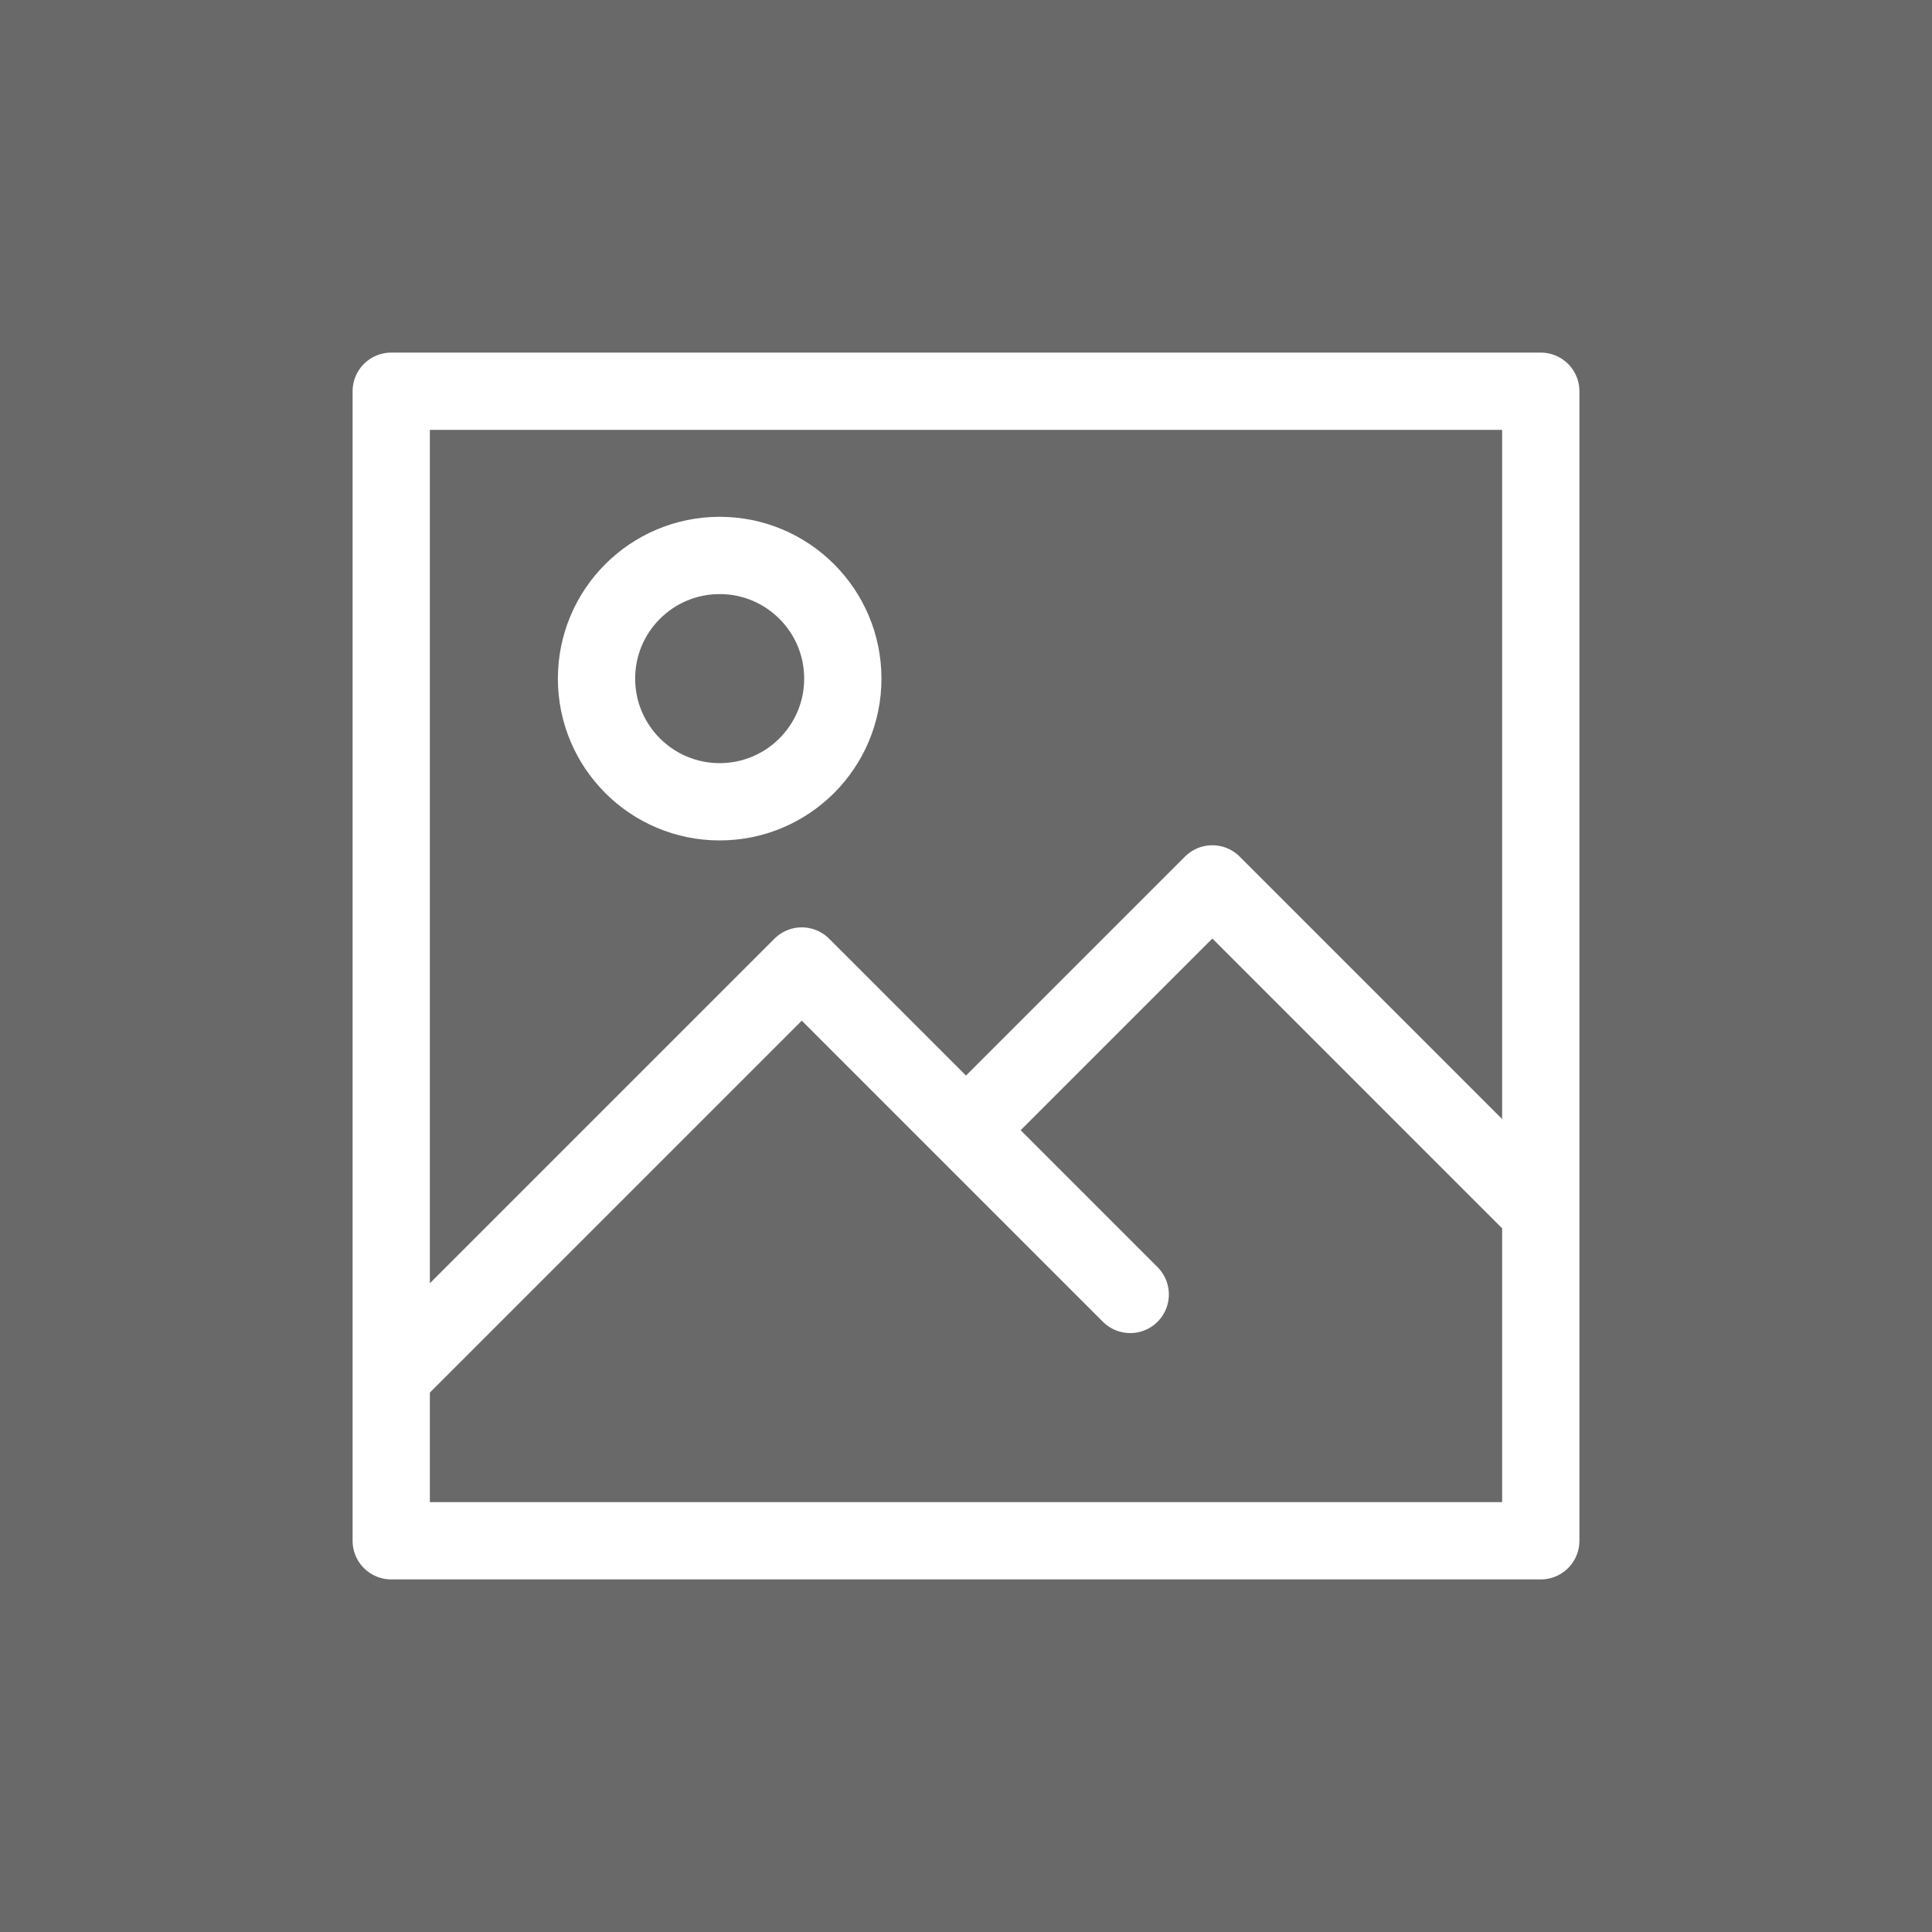 <svg width="50" height="50" viewBox="0 0 50 50" fill="none" xmlns="http://www.w3.org/2000/svg">
<rect x="0" y="0" width="50" height="50" fill="#333333" stroke="none"/>
<rect width="50" height="50" fill="#818181" fill-opacity="0.7"/>
<path d="M29.25 33.5L20.75 25L10.125 35.625V10.125H39.875V33.5M25 29.25L31.375 22.875L39.875 31.375V39.875H10.125V33.5" stroke="white" stroke-width="2" stroke-linecap="round" stroke-linejoin="round"/>
<path d="M18.625 20.75C20.385 20.75 21.812 19.323 21.812 17.562C21.812 15.802 20.385 14.375 18.625 14.375C16.865 14.375 15.438 15.802 15.438 17.562C15.438 19.323 16.865 20.75 18.625 20.75Z" stroke="white" stroke-width="2" stroke-linecap="round" stroke-linejoin="round"/>
</svg>
